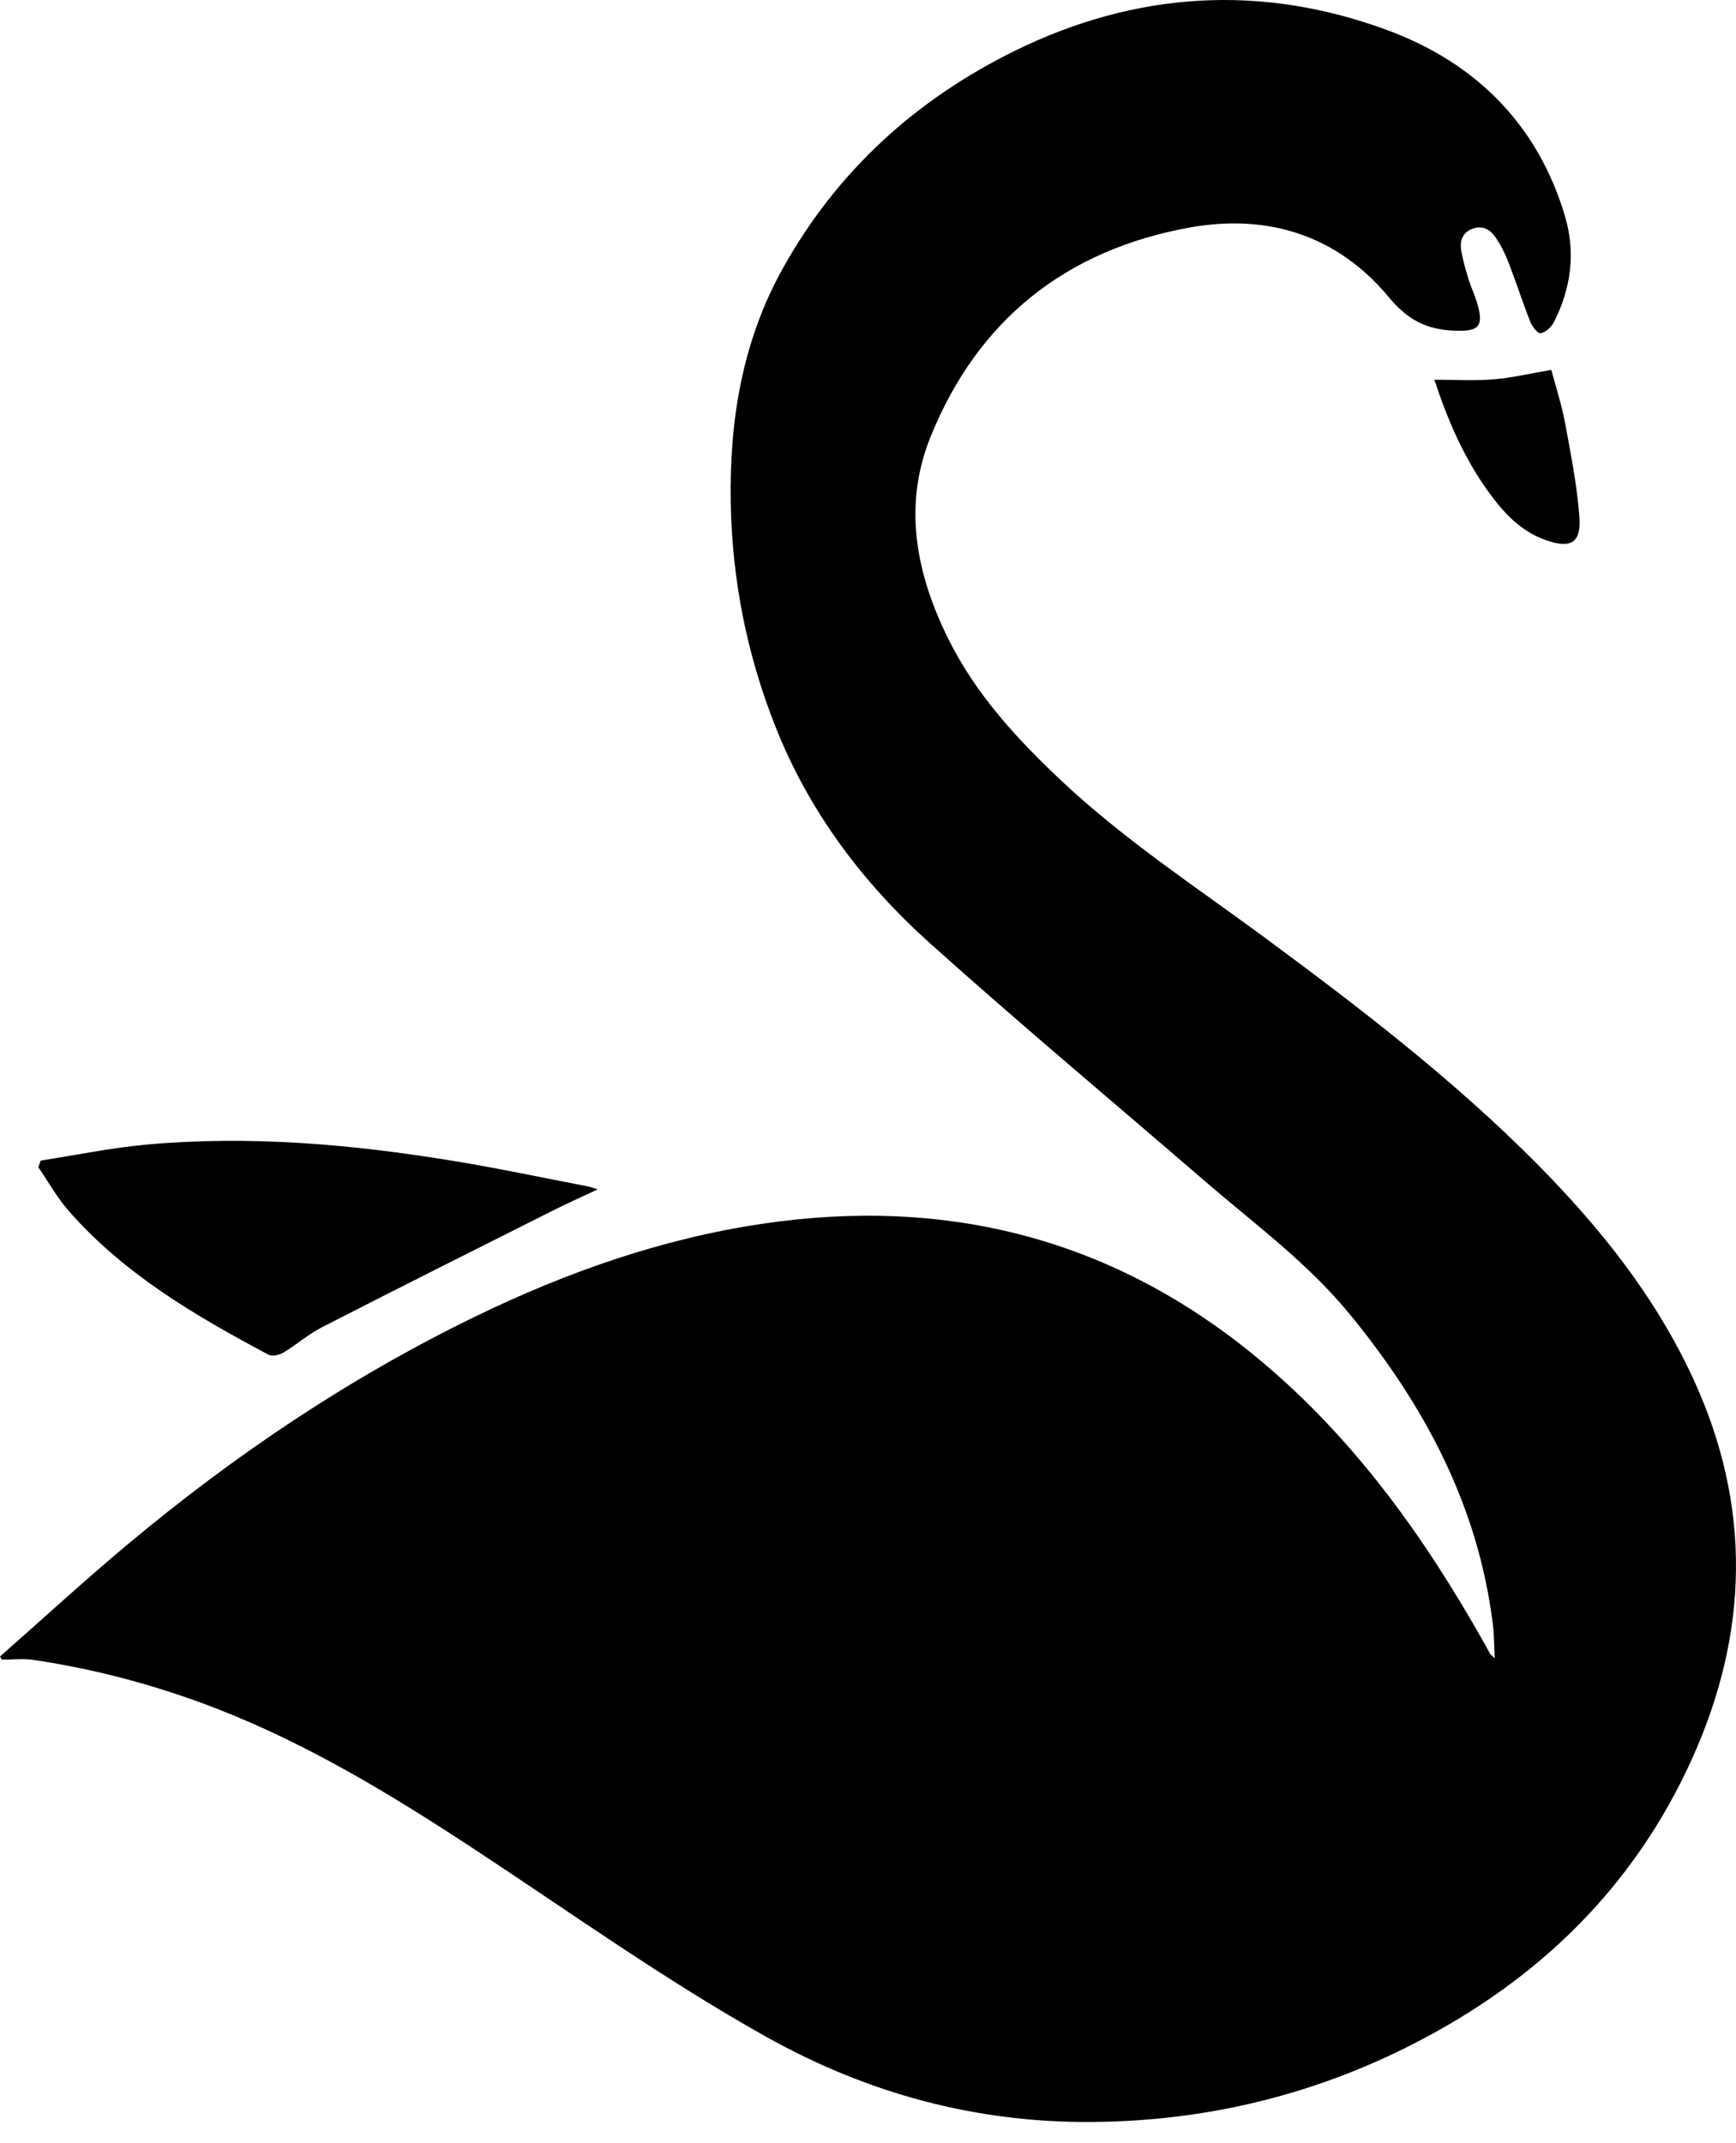 <svg  viewBox="0 0 47 58" fill="none" xmlns="http://www.w3.org/2000/svg">
<path d="M0.002 44.83C1.142 43.825 2.264 42.796 3.428 41.82C6.331 39.391 9.454 37.288 12.865 35.632C15.325 34.437 17.891 33.532 20.604 33.125C25.638 32.371 30.166 33.519 34.105 36.804C36.678 38.949 38.581 41.618 40.208 44.512C40.254 44.595 40.297 44.679 40.345 44.762C40.356 44.781 40.378 44.794 40.469 44.879C40.45 44.527 40.453 44.242 40.417 43.962C40.02 40.748 38.564 38.029 36.537 35.561C35.4 34.175 33.967 33.127 32.626 31.971C30.14 29.826 27.619 27.718 25.175 25.526C23.361 23.898 21.909 21.971 20.999 19.678C20.223 17.724 19.819 15.696 19.784 13.59C19.747 11.363 20.099 9.228 21.196 7.26C22.662 4.628 24.802 2.689 27.482 1.372C30.756 -0.237 34.169 -0.446 37.588 0.826C39.956 1.708 41.638 3.375 42.373 5.861C42.664 6.847 42.533 7.821 42.06 8.736C41.993 8.863 41.839 8.995 41.707 9.019C41.634 9.031 41.483 8.839 41.432 8.714C41.219 8.172 41.041 7.617 40.83 7.074C40.74 6.844 40.624 6.617 40.483 6.414C40.34 6.208 40.129 6.091 39.862 6.192C39.591 6.294 39.52 6.521 39.56 6.772C39.603 7.04 39.682 7.304 39.761 7.564C39.823 7.768 39.919 7.963 39.982 8.167C40.19 8.847 40.043 8.979 39.352 8.948C38.607 8.915 38.101 8.647 37.603 8.047C36.211 6.368 34.329 5.778 32.215 6.157C28.863 6.758 26.471 8.658 25.192 11.826C24.441 13.686 24.801 15.525 25.668 17.278C26.423 18.807 27.562 20.032 28.795 21.185C30.464 22.743 32.365 23.994 34.194 25.341C36.782 27.249 39.331 29.201 41.603 31.489C43.324 33.225 44.835 35.114 45.859 37.351C47.426 40.773 47.35 44.195 45.808 47.604C44.237 51.074 41.663 53.57 38.305 55.295C35.559 56.707 32.632 57.409 29.549 57.429C26.415 57.45 23.492 56.659 20.75 55.127C18.003 53.59 15.449 51.761 12.827 50.037C10.617 48.585 8.362 47.215 5.888 46.251C4.276 45.624 2.613 45.177 0.903 44.923C0.625 44.882 0.337 44.917 0.053 44.917C0.036 44.889 0.017 44.86 -0.001 44.83H0.002Z" fill="black"/>
<path d="M1.101 31.41C2.046 31.263 2.988 31.069 3.939 30.98C6.74 30.722 9.522 30.967 12.287 31.421C13.505 31.621 14.714 31.878 15.926 32.111C15.983 32.122 16.038 32.144 16.183 32.189C15.736 32.4 15.356 32.568 14.984 32.755C12.894 33.805 10.801 34.852 8.719 35.919C8.351 36.107 8.033 36.39 7.678 36.603C7.568 36.67 7.373 36.718 7.274 36.666C5.295 35.614 3.364 34.486 1.863 32.775C1.547 32.416 1.31 31.987 1.038 31.59C1.06 31.53 1.08 31.47 1.102 31.41H1.101Z" fill="black"/>
<path d="M38.833 10.277C39.394 10.277 39.918 10.31 40.435 10.267C40.94 10.225 41.439 10.105 42 10.01C42.118 10.457 42.277 10.941 42.37 11.436C42.526 12.276 42.693 13.119 42.759 13.969C42.816 14.695 42.535 14.859 41.846 14.616C41.161 14.376 40.697 13.864 40.291 13.3C39.63 12.386 39.191 11.361 38.834 10.278L38.833 10.277Z" fill="black"/>
</svg>
